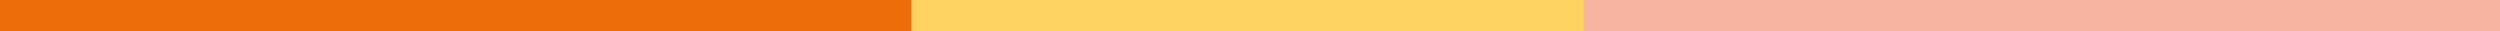 <?xml version="1.0" encoding="UTF-8"?> <svg xmlns="http://www.w3.org/2000/svg" id="Слой_1" data-name="Слой 1" viewBox="0 0 692.79 8.65"> <defs> <style>.cls-1{fill:#ed6d0a;}.cls-2{fill:#f7b4a1;}.cls-3{fill:#ffd361;}</style> </defs> <rect class="cls-1" width="385.96" height="8.65"></rect> <rect class="cls-2" x="412.11" width="280.68" height="8.65"></rect> <rect class="cls-3" x="252.54" width="186.33" height="8.65"></rect> </svg> 